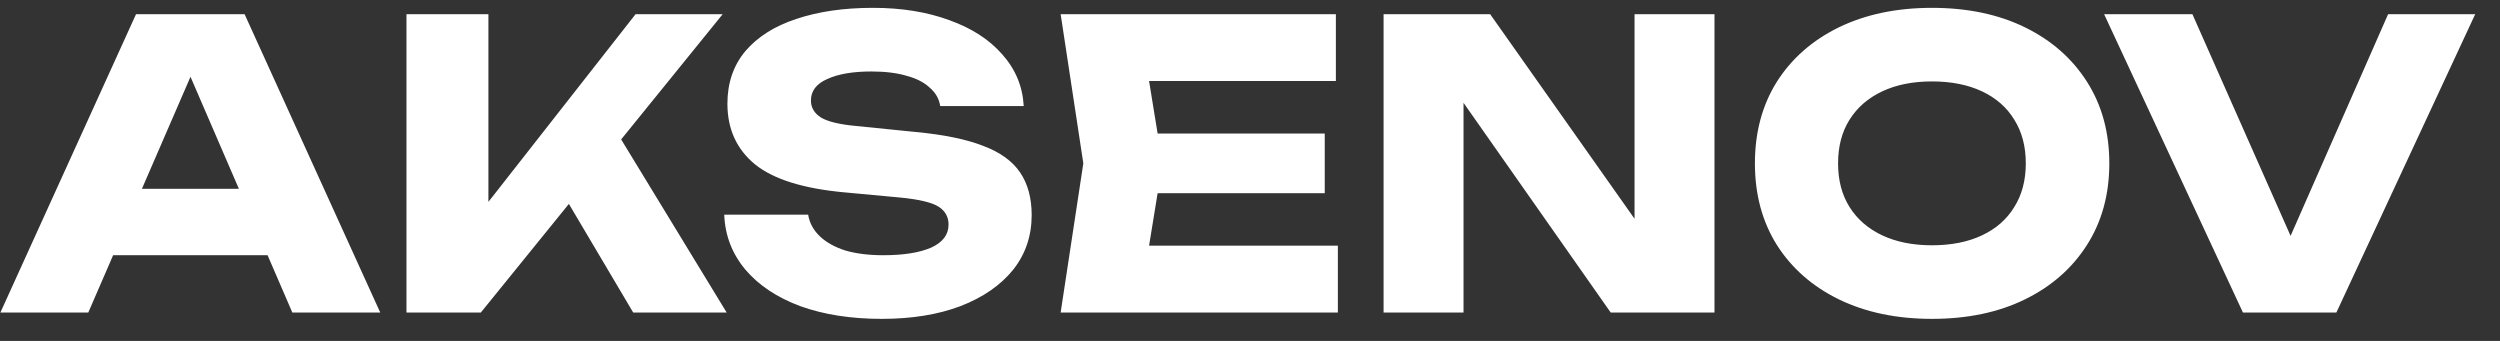 <?xml version="1.0" encoding="UTF-8"?> <svg xmlns="http://www.w3.org/2000/svg" width="88" height="12" viewBox="0 0 88 12" fill="none"><rect x="0" y="0" width="88" height="12" fill="#333333" stroke="none"/><g style="mix-blend-mode:difference"><path d="M3.024 8.984V6.646H10.262V8.984H3.024ZM8.61 0.5L13.384 11H10.29L6.286 1.732H7.126L3.108 11H0.014L4.788 0.5H8.61ZM14.308 11V0.5H17.192V8.69L16.422 8.088L22.372 0.5H25.438L16.926 11H14.308ZM19.32 5.988L21.448 4.224L25.578 11H22.288L19.32 5.988ZM25.493 7.556H28.447C28.494 7.845 28.629 8.097 28.853 8.312C29.077 8.527 29.376 8.695 29.749 8.816C30.132 8.928 30.58 8.984 31.093 8.984C31.802 8.984 32.362 8.895 32.773 8.718C33.184 8.531 33.389 8.261 33.389 7.906C33.389 7.635 33.272 7.425 33.039 7.276C32.806 7.127 32.358 7.019 31.695 6.954L29.735 6.772C28.288 6.641 27.238 6.315 26.585 5.792C25.932 5.26 25.605 4.546 25.605 3.65C25.605 2.922 25.815 2.306 26.235 1.802C26.664 1.298 27.262 0.92 28.027 0.668C28.802 0.407 29.702 0.276 30.729 0.276C31.737 0.276 32.633 0.421 33.417 0.71C34.201 0.99 34.822 1.391 35.279 1.914C35.746 2.437 35.998 3.043 36.035 3.734H33.095C33.058 3.482 32.936 3.267 32.731 3.09C32.535 2.903 32.264 2.763 31.919 2.67C31.574 2.567 31.158 2.516 30.673 2.516C30.02 2.516 29.502 2.605 29.119 2.782C28.736 2.95 28.545 3.202 28.545 3.538C28.545 3.781 28.657 3.977 28.881 4.126C29.114 4.275 29.53 4.378 30.127 4.434L32.213 4.644C33.212 4.737 34.01 4.901 34.607 5.134C35.204 5.358 35.638 5.671 35.909 6.072C36.18 6.473 36.315 6.973 36.315 7.57C36.315 8.307 36.096 8.951 35.657 9.502C35.218 10.043 34.602 10.468 33.809 10.776C33.016 11.075 32.092 11.224 31.037 11.224C29.954 11.224 28.998 11.075 28.167 10.776C27.346 10.468 26.702 10.039 26.235 9.488C25.768 8.928 25.521 8.284 25.493 7.556ZM46.631 4.7V6.8H38.945V4.7H46.631ZM40.919 5.75L40.233 9.964L39.057 8.648H47.093V11H37.335L38.133 5.75L37.335 0.5H47.023V2.852H39.057L40.233 1.536L40.919 5.75ZM58.432 8.97L57.536 9.152V0.5H60.35V11H56.696L50.634 2.362L51.516 2.18V11H48.702V0.5H52.454L58.432 8.97ZM68.004 11.224C66.762 11.224 65.67 10.995 64.728 10.538C63.794 10.081 63.066 9.441 62.544 8.62C62.03 7.799 61.773 6.842 61.773 5.75C61.773 4.658 62.03 3.701 62.544 2.88C63.066 2.059 63.794 1.419 64.728 0.962C65.67 0.505 66.762 0.276 68.004 0.276C69.254 0.276 70.346 0.505 71.279 0.962C72.213 1.419 72.941 2.059 73.463 2.88C73.986 3.701 74.248 4.658 74.248 5.75C74.248 6.842 73.986 7.799 73.463 8.62C72.941 9.441 72.213 10.081 71.279 10.538C70.346 10.995 69.254 11.224 68.004 11.224ZM68.004 8.634C68.685 8.634 69.273 8.517 69.767 8.284C70.262 8.051 70.64 7.719 70.901 7.29C71.172 6.861 71.308 6.347 71.308 5.75C71.308 5.153 71.172 4.639 70.901 4.21C70.64 3.781 70.262 3.449 69.767 3.216C69.273 2.983 68.685 2.866 68.004 2.866C67.332 2.866 66.748 2.983 66.254 3.216C65.759 3.449 65.376 3.781 65.106 4.21C64.835 4.639 64.7 5.153 64.7 5.75C64.7 6.347 64.835 6.861 65.106 7.29C65.376 7.719 65.759 8.051 66.254 8.284C66.748 8.517 67.332 8.634 68.004 8.634ZM81.247 9.698H80.015L84.061 0.5H87.127L82.241 11H78.951L74.065 0.5H77.173L81.247 9.698Z" fill="white"></path></g></svg> 